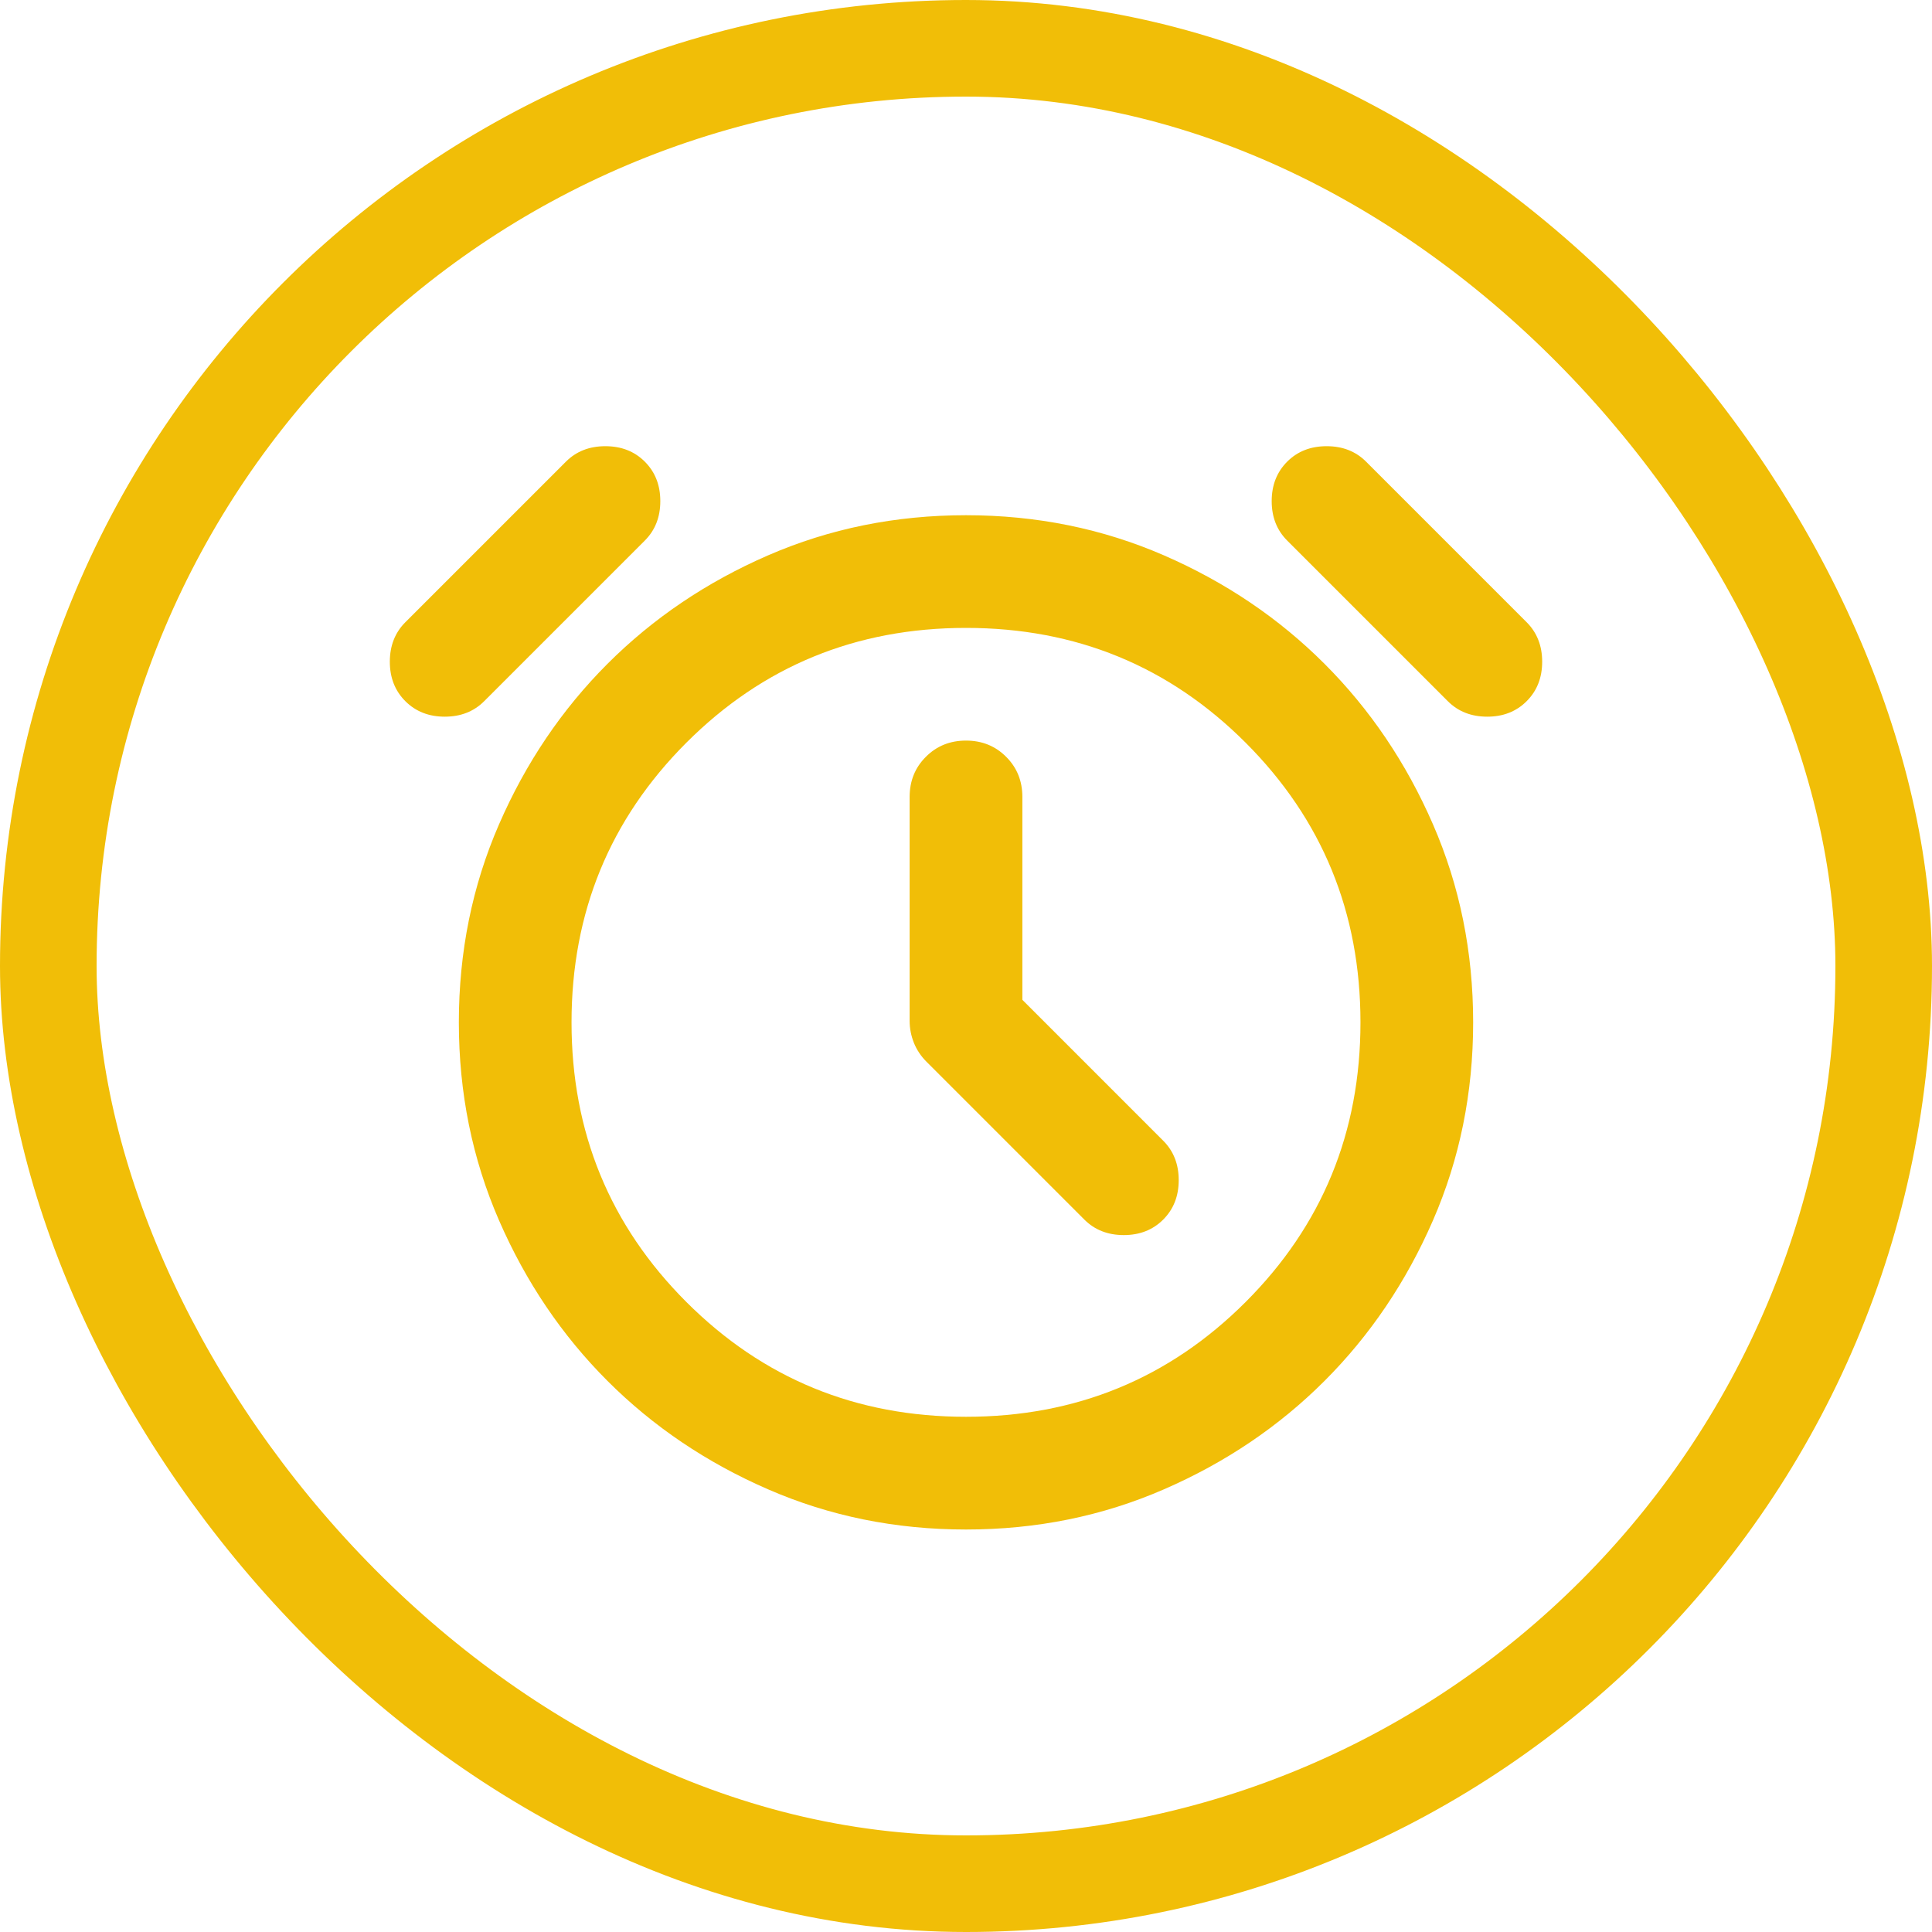 <svg width="40" height="40" viewBox="0 0 40 40" fill="none" xmlns="http://www.w3.org/2000/svg">
<rect x="1" y="1" width="38" height="38" rx="19" stroke="#F1BE07" stroke-width="2"/>
<path d="M21.167 20.7V16.5C21.167 16.169 21.055 15.892 20.831 15.669C20.608 15.445 20.331 15.333 20 15.333C19.669 15.333 19.392 15.445 19.169 15.669C18.945 15.892 18.833 16.169 18.833 16.5V21.137C18.833 21.293 18.863 21.444 18.921 21.59C18.979 21.735 19.067 21.867 19.183 21.983L22.45 25.25C22.664 25.464 22.936 25.571 23.267 25.571C23.597 25.571 23.869 25.464 24.083 25.25C24.297 25.036 24.404 24.764 24.404 24.433C24.404 24.103 24.297 23.831 24.083 23.617L21.167 20.7ZM20 31.667C18.542 31.667 17.176 31.39 15.902 30.835C14.628 30.281 13.52 29.533 12.577 28.59C11.634 27.647 10.885 26.538 10.331 25.265C9.777 23.991 9.5 22.625 9.5 21.167C9.5 19.708 9.777 18.342 10.331 17.069C10.885 15.795 11.634 14.687 12.577 13.744C13.52 12.801 14.628 12.052 15.902 11.498C17.176 10.944 18.542 10.667 20 10.667C21.458 10.667 22.824 10.944 24.098 11.498C25.372 12.052 26.48 12.801 27.423 13.744C28.366 14.687 29.115 15.795 29.669 17.069C30.223 18.342 30.5 19.708 30.5 21.167C30.5 22.625 30.223 23.991 29.669 25.265C29.115 26.538 28.366 27.647 27.423 28.59C26.48 29.533 25.372 30.281 24.098 30.835C22.824 31.39 21.458 31.667 20 31.667ZM8.392 14.517C8.178 14.303 8.071 14.031 8.071 13.7C8.071 13.37 8.178 13.097 8.392 12.883L11.717 9.558C11.931 9.344 12.203 9.238 12.533 9.238C12.864 9.238 13.136 9.344 13.35 9.558C13.564 9.772 13.671 10.044 13.671 10.375C13.671 10.706 13.564 10.978 13.35 11.192L10.025 14.517C9.811 14.731 9.539 14.838 9.208 14.838C8.878 14.838 8.606 14.731 8.392 14.517ZM31.608 14.517C31.394 14.731 31.122 14.838 30.792 14.838C30.461 14.838 30.189 14.731 29.975 14.517L26.65 11.192C26.436 10.978 26.329 10.706 26.329 10.375C26.329 10.044 26.436 9.772 26.65 9.558C26.864 9.344 27.136 9.238 27.467 9.238C27.797 9.238 28.069 9.344 28.283 9.558L31.608 12.883C31.822 13.097 31.929 13.37 31.929 13.7C31.929 14.031 31.822 14.303 31.608 14.517ZM20 29.333C22.275 29.333 24.205 28.541 25.79 26.956C27.374 25.372 28.167 23.442 28.167 21.167C28.167 18.892 27.374 16.962 25.79 15.377C24.205 13.792 22.275 13 20 13C17.725 13 15.795 13.792 14.21 15.377C12.626 16.962 11.833 18.892 11.833 21.167C11.833 23.442 12.626 25.372 14.21 26.956C15.795 28.541 17.725 29.333 20 29.333Z" fill="#F1BE07"/>
</svg>
